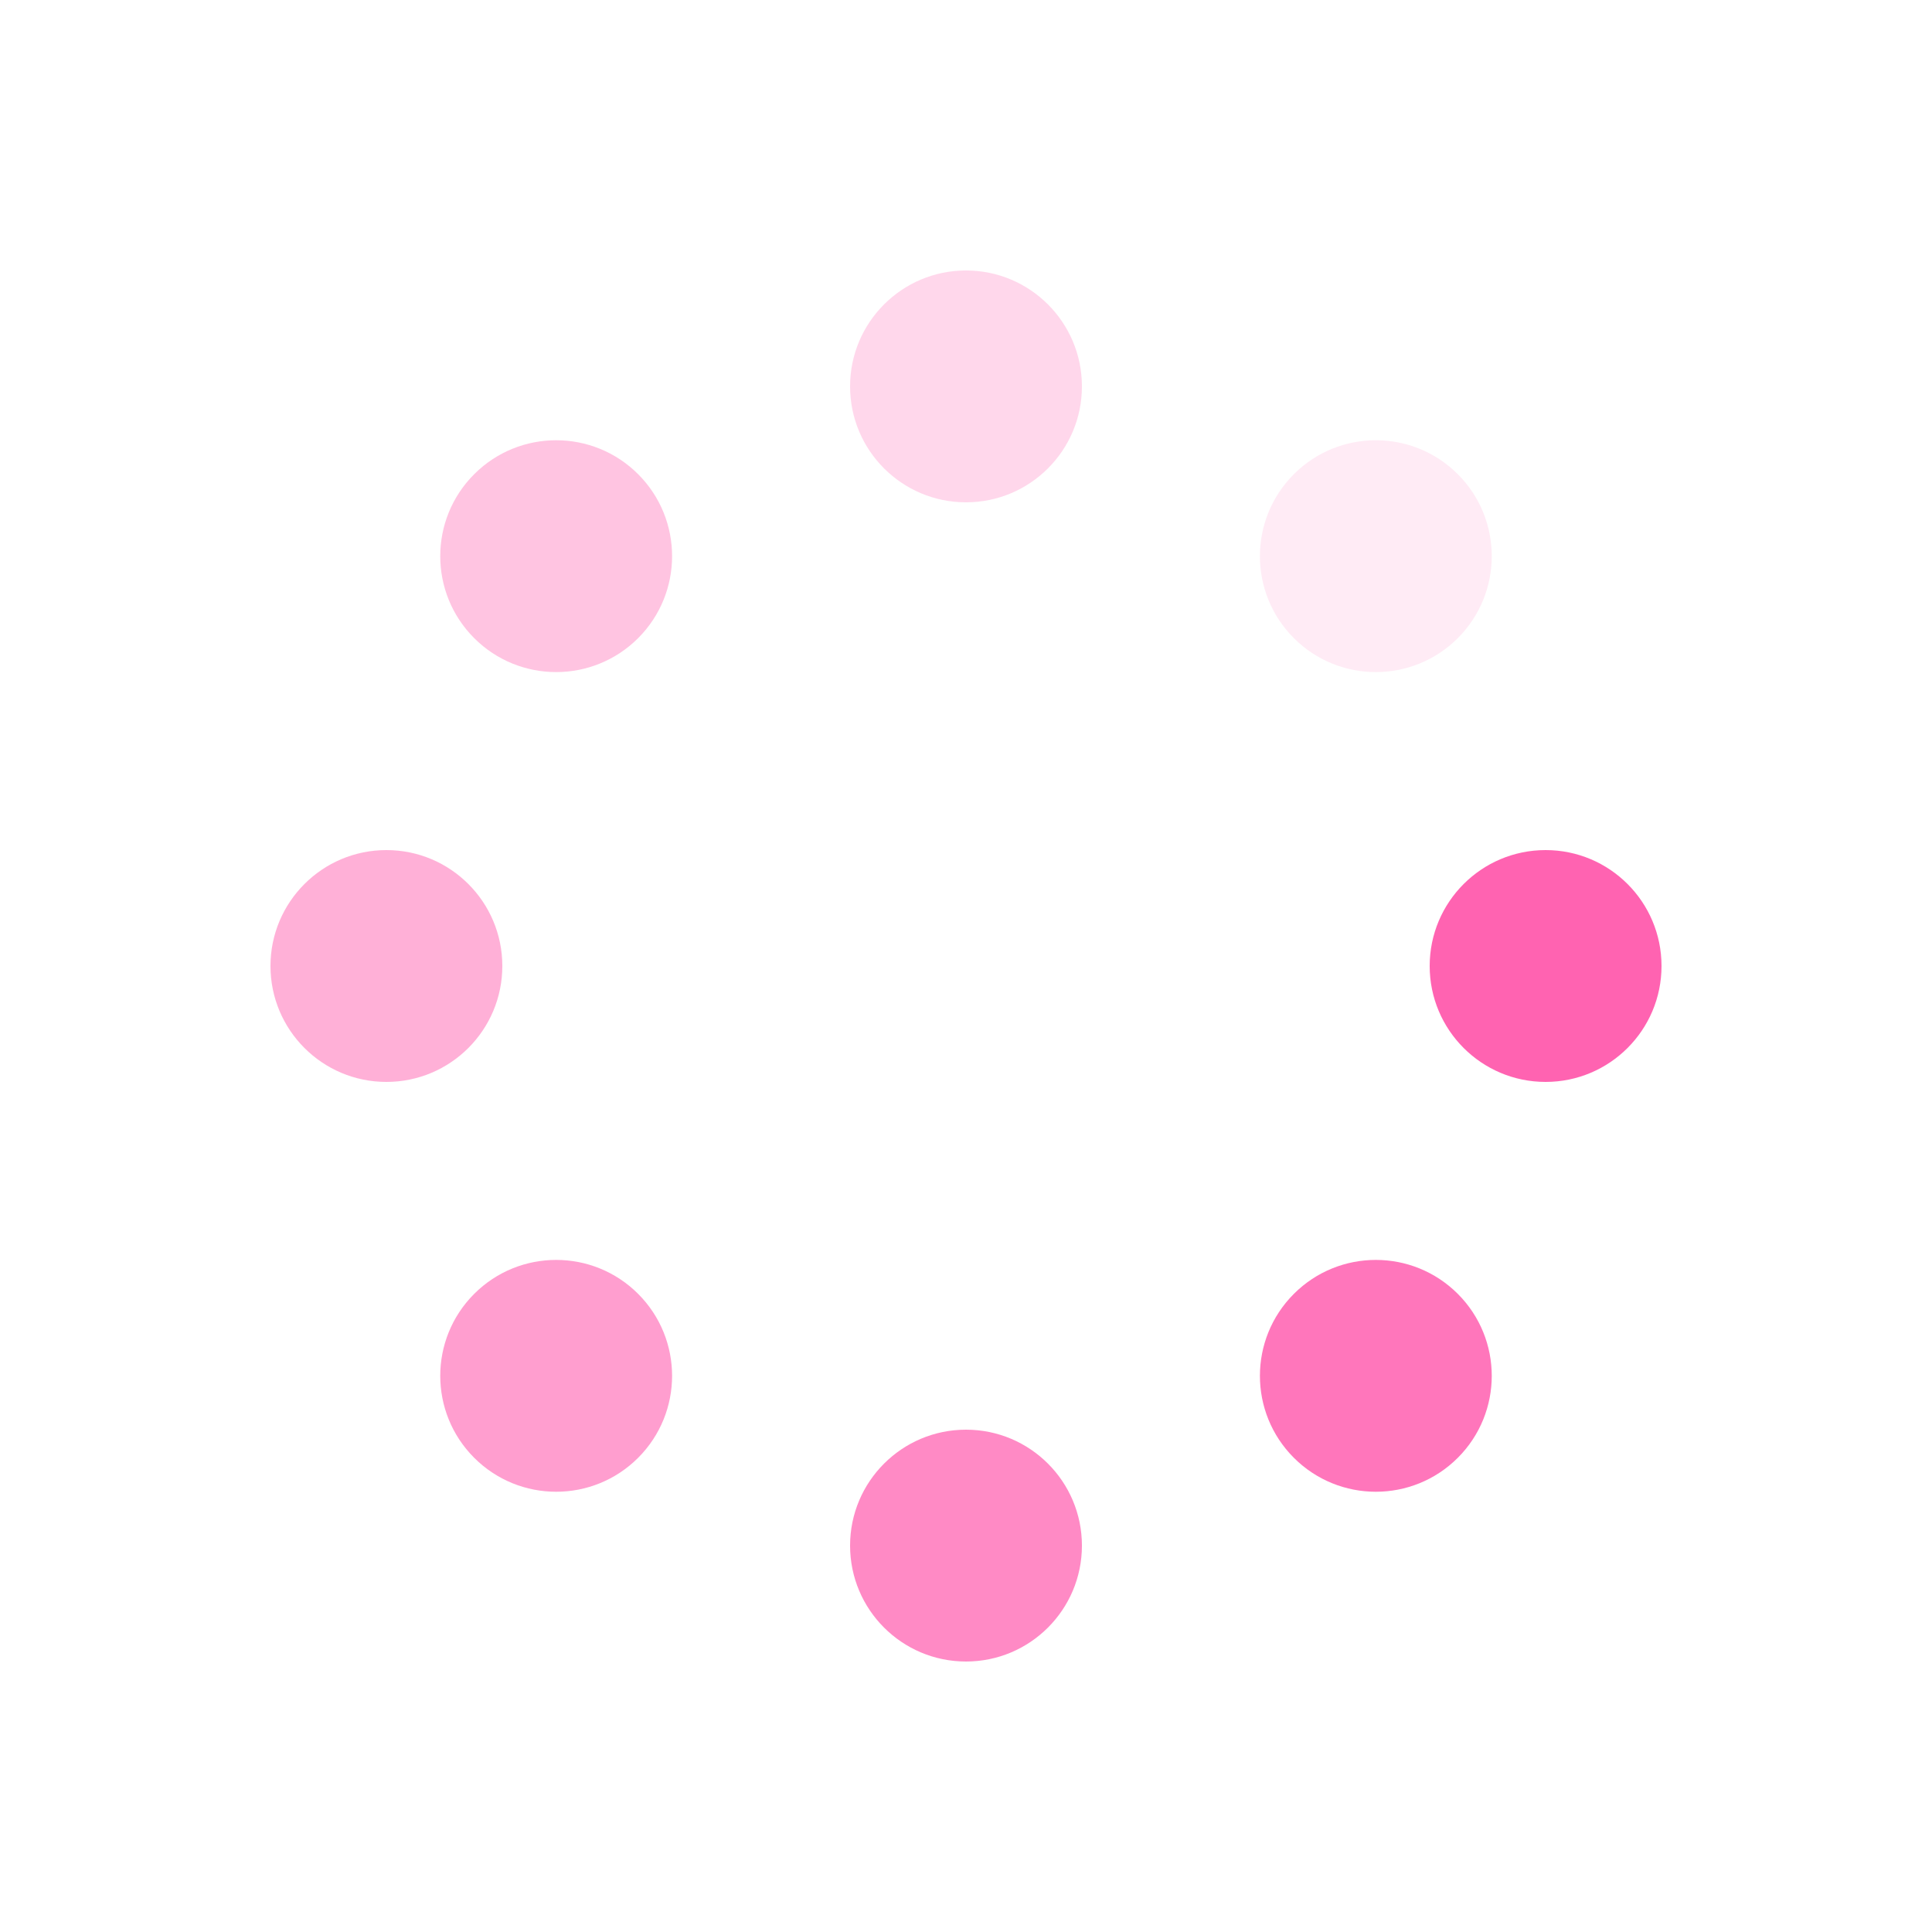 <?xml version="1.0" encoding="utf-8"?>
<svg xmlns="http://www.w3.org/2000/svg" xmlns:xlink="http://www.w3.org/1999/xlink" style="margin: auto; background: none; display: block; shape-rendering: auto;" width="800px" height="800px" viewBox="0 0 100 100" preserveAspectRatio="xMidYMid">
<g transform="translate(80,50)">
<g transform="rotate(0)">
<circle cx="0" cy="0" r="6" fill="#ff63b1" fill-opacity="1">
  <animateTransform attributeName="transform" type="scale" begin="-0.547s" values="1.5 1.5;1 1" keyTimes="0;1" dur="0.625s" repeatCount="indefinite"></animateTransform>
  <animate attributeName="fill-opacity" keyTimes="0;1" dur="0.625s" repeatCount="indefinite" values="1;0" begin="-0.547s"></animate>
</circle>
</g>
</g><g transform="translate(71.213,71.213)">
<g transform="rotate(45)">
<circle cx="0" cy="0" r="6" fill="#ff63b1" fill-opacity="0.875">
  <animateTransform attributeName="transform" type="scale" begin="-0.469s" values="1.5 1.5;1 1" keyTimes="0;1" dur="0.625s" repeatCount="indefinite"></animateTransform>
  <animate attributeName="fill-opacity" keyTimes="0;1" dur="0.625s" repeatCount="indefinite" values="1;0" begin="-0.469s"></animate>
</circle>
</g>
</g><g transform="translate(50,80)">
<g transform="rotate(90)">
<circle cx="0" cy="0" r="6" fill="#ff63b1" fill-opacity="0.75">
  <animateTransform attributeName="transform" type="scale" begin="-0.391s" values="1.5 1.5;1 1" keyTimes="0;1" dur="0.625s" repeatCount="indefinite"></animateTransform>
  <animate attributeName="fill-opacity" keyTimes="0;1" dur="0.625s" repeatCount="indefinite" values="1;0" begin="-0.391s"></animate>
</circle>
</g>
</g><g transform="translate(28.787,71.213)">
<g transform="rotate(135)">
<circle cx="0" cy="0" r="6" fill="#ff63b1" fill-opacity="0.625">
  <animateTransform attributeName="transform" type="scale" begin="-0.312s" values="1.5 1.5;1 1" keyTimes="0;1" dur="0.625s" repeatCount="indefinite"></animateTransform>
  <animate attributeName="fill-opacity" keyTimes="0;1" dur="0.625s" repeatCount="indefinite" values="1;0" begin="-0.312s"></animate>
</circle>
</g>
</g><g transform="translate(20,50)">
<g transform="rotate(180)">
<circle cx="0" cy="0" r="6" fill="#ff63b1" fill-opacity="0.5">
  <animateTransform attributeName="transform" type="scale" begin="-0.234s" values="1.5 1.5;1 1" keyTimes="0;1" dur="0.625s" repeatCount="indefinite"></animateTransform>
  <animate attributeName="fill-opacity" keyTimes="0;1" dur="0.625s" repeatCount="indefinite" values="1;0" begin="-0.234s"></animate>
</circle>
</g>
</g><g transform="translate(28.787,28.787)">
<g transform="rotate(225)">
<circle cx="0" cy="0" r="6" fill="#ff63b1" fill-opacity="0.375">
  <animateTransform attributeName="transform" type="scale" begin="-0.156s" values="1.5 1.5;1 1" keyTimes="0;1" dur="0.625s" repeatCount="indefinite"></animateTransform>
  <animate attributeName="fill-opacity" keyTimes="0;1" dur="0.625s" repeatCount="indefinite" values="1;0" begin="-0.156s"></animate>
</circle>
</g>
</g><g transform="translate(50,20)">
<g transform="rotate(270)">
<circle cx="0" cy="0" r="6" fill="#ff63b1" fill-opacity="0.25">
  <animateTransform attributeName="transform" type="scale" begin="-0.078s" values="1.5 1.5;1 1" keyTimes="0;1" dur="0.625s" repeatCount="indefinite"></animateTransform>
  <animate attributeName="fill-opacity" keyTimes="0;1" dur="0.625s" repeatCount="indefinite" values="1;0" begin="-0.078s"></animate>
</circle>
</g>
</g><g transform="translate(71.213,28.787)">
<g transform="rotate(315)">
<circle cx="0" cy="0" r="6" fill="#ff63b1" fill-opacity="0.125">
  <animateTransform attributeName="transform" type="scale" begin="0s" values="1.5 1.5;1 1" keyTimes="0;1" dur="0.625s" repeatCount="indefinite"></animateTransform>
  <animate attributeName="fill-opacity" keyTimes="0;1" dur="0.625s" repeatCount="indefinite" values="1;0" begin="0s"></animate>
</circle>
</g>
</g>
<!-- [ldio] generated by https://loading.io/ --></svg>